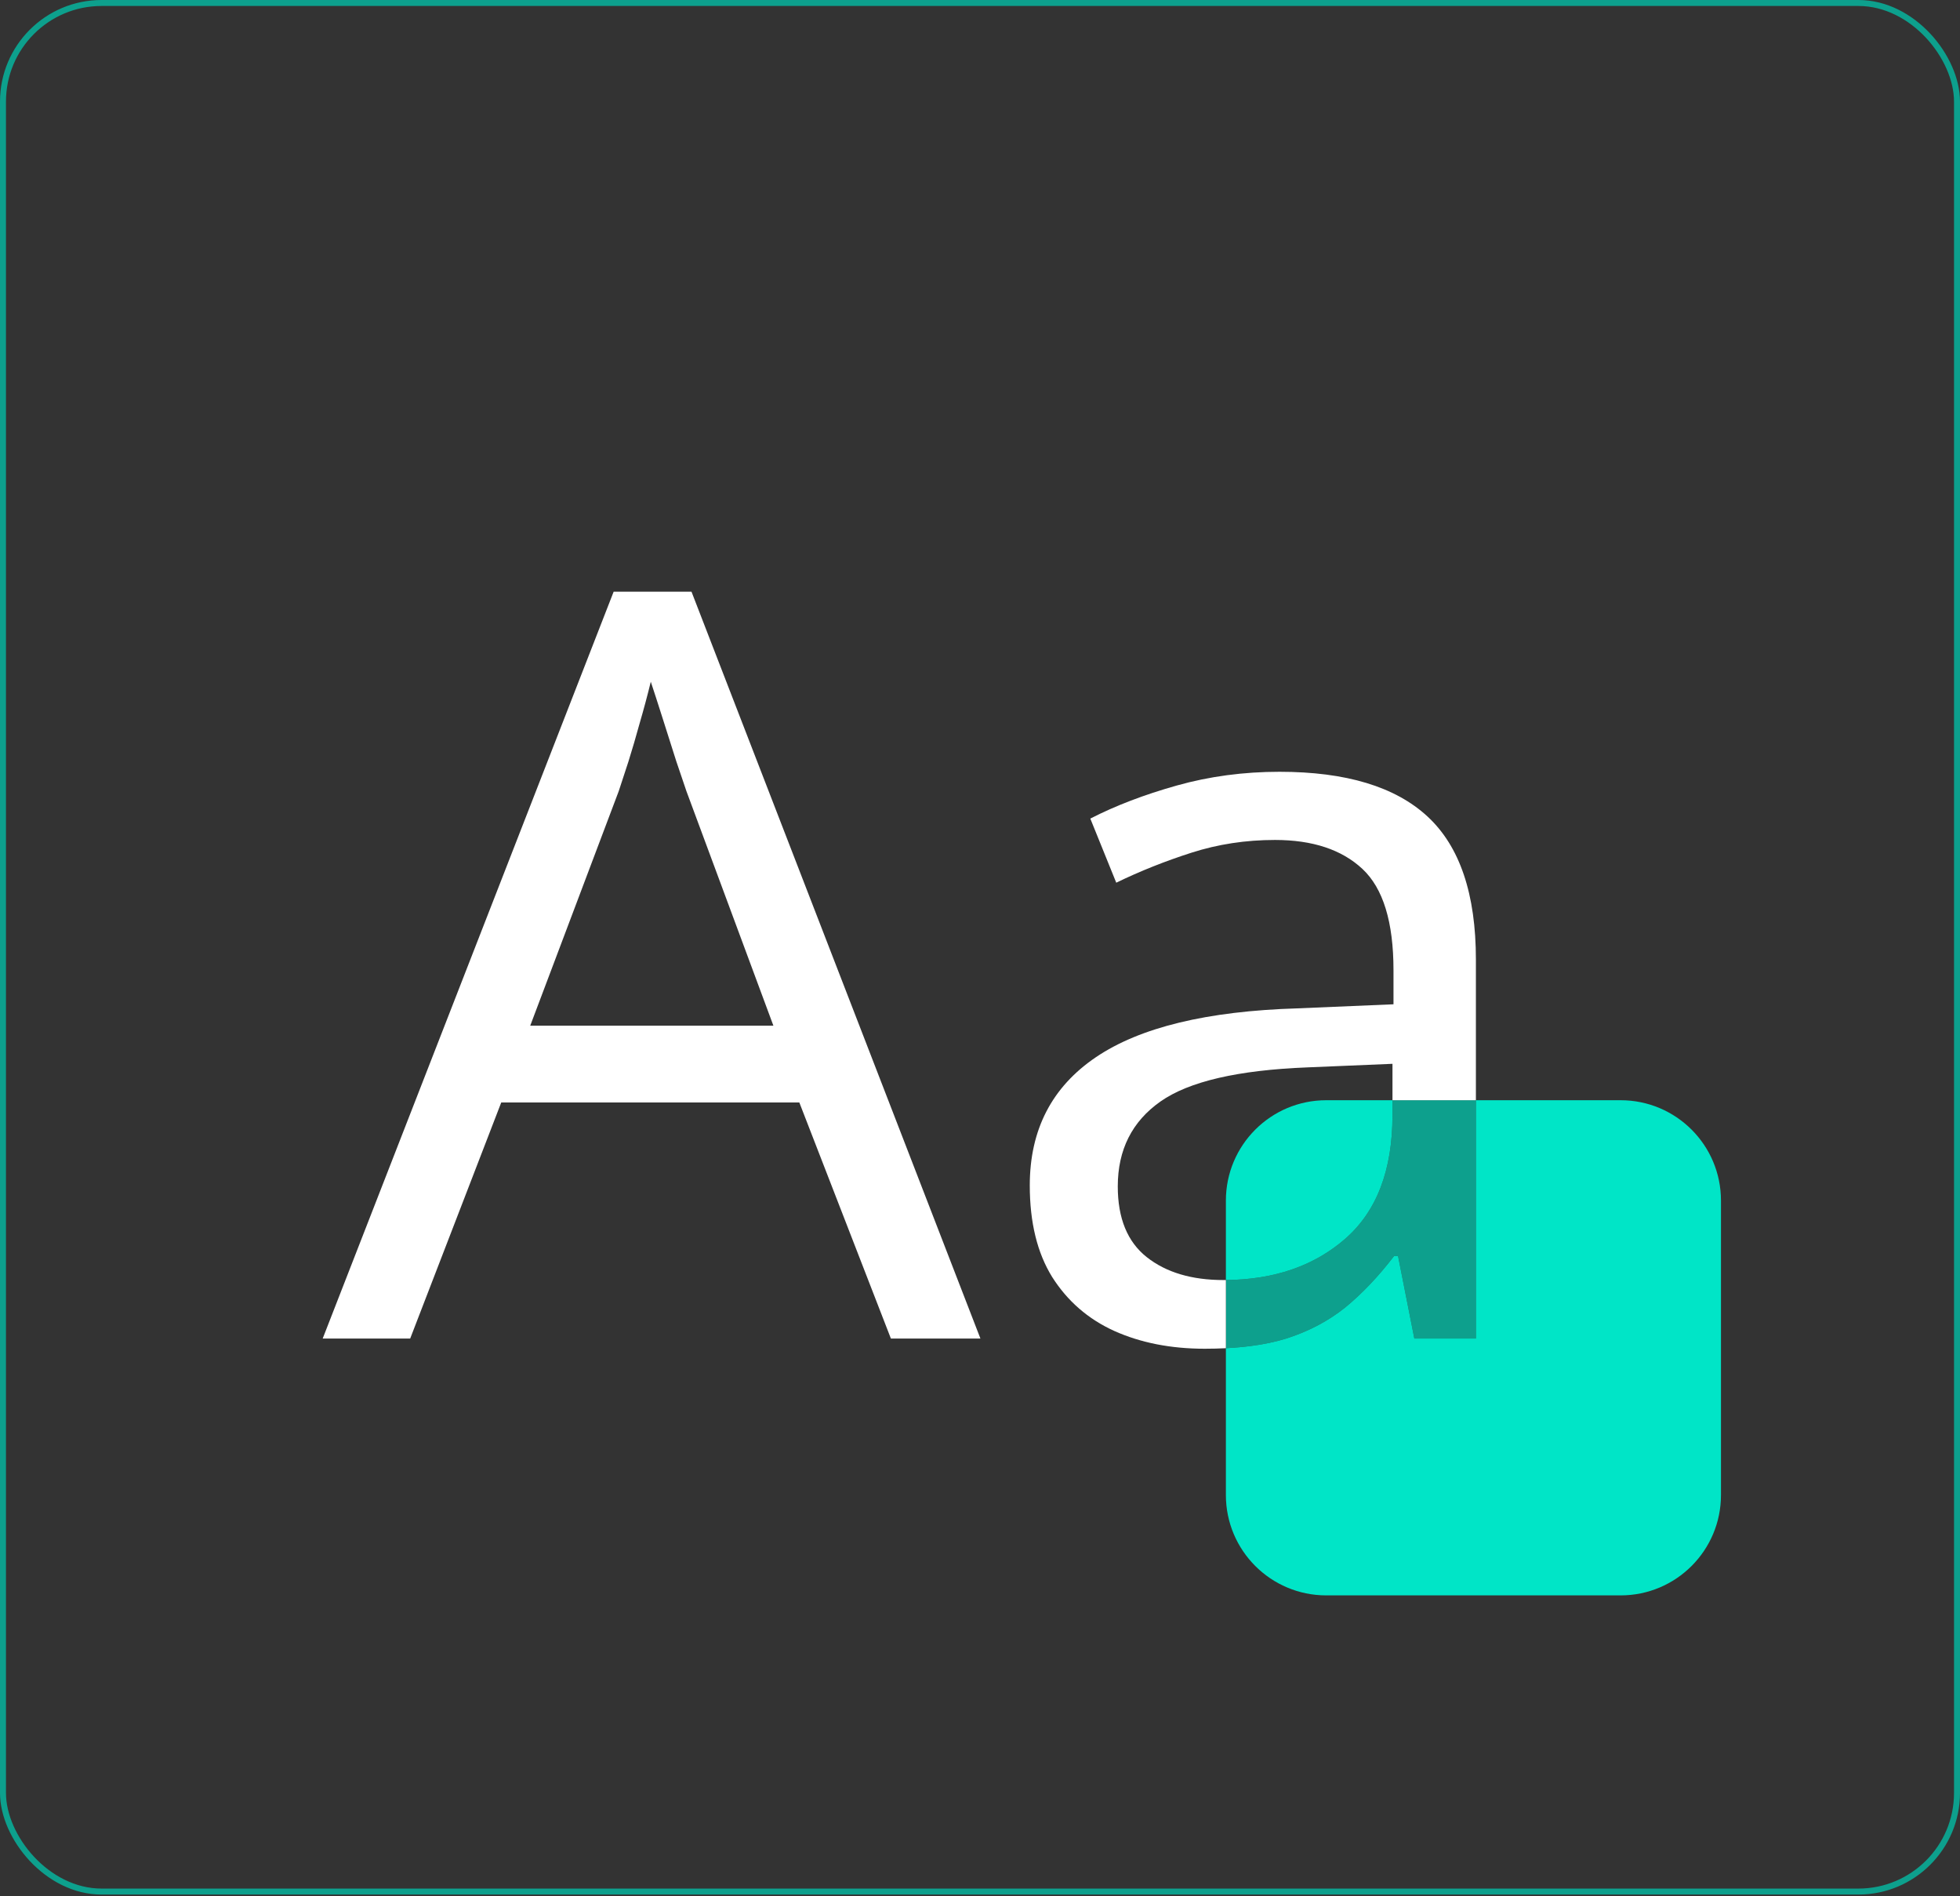 <svg width="367" height="355" viewBox="0 0 367 355" fill="none" xmlns="http://www.w3.org/2000/svg">
<rect x="0" y="0" width="367" height="355" fill="#333333" stroke="none"/>
<rect x="0.559" y="0.559" width="365.881" height="353.573" rx="18.462" stroke="#0DA08D" stroke-width="1.119"/>
<path d="M166.816 250.6L149.671 206.404H93.854L76.804 250.6H60.421L114.904 110.771H129.478L183.58 250.6H166.816ZM144.813 192.021L128.525 148.11C128.144 146.967 127.509 145.094 126.62 142.49C125.795 139.887 124.937 137.188 124.048 134.394C123.159 131.6 122.429 129.345 121.858 127.631C121.223 130.234 120.524 132.838 119.762 135.442C119.064 137.982 118.365 140.363 117.667 142.585C116.968 144.744 116.365 146.586 115.857 148.11L99.283 192.021H144.813Z" fill="white"/>
<path d="M264.829 250.6H276.355V205.98H260.734V208.785C260.734 219.072 257.781 226.787 251.875 231.931C246.061 236.995 238.617 239.566 229.541 239.644V252.407C233.872 252.185 237.634 251.582 240.826 250.6C245.017 249.267 248.7 247.33 251.875 244.79C255.05 242.186 258.098 238.979 261.019 235.169H261.781L264.829 250.6Z" fill="#0DA08D"/>
<path fill-rule="evenodd" clip-rule="evenodd" d="M276.355 205.98H303.453C313.831 205.98 322.244 214.393 322.244 224.771V279.892C322.244 290.27 313.831 298.683 303.453 298.683H248.332C237.954 298.683 229.541 290.27 229.541 279.892V252.407C233.872 252.185 237.634 251.582 240.826 250.6C245.017 249.267 248.7 247.33 251.875 244.79C255.05 242.186 258.098 238.979 261.019 235.169H261.781L264.829 250.6H276.355V205.98ZM251.875 231.931C246.061 236.995 238.617 239.566 229.541 239.644V224.771C229.541 214.393 237.954 205.98 248.332 205.98H260.734V208.785C260.734 219.072 257.781 226.787 251.875 231.931Z" fill="#00E5C7"/>
<path d="M267.306 152.872C261.273 147.284 252.034 144.49 239.588 144.49C232.857 144.49 226.443 145.348 220.347 147.062C214.251 148.777 208.854 150.84 204.155 153.253L209.012 165.255C213.457 163.096 218.156 161.223 223.109 159.635C228.063 158.048 233.27 157.254 238.731 157.254C245.779 157.254 251.24 159.064 255.114 162.683C258.987 166.303 260.924 172.621 260.924 181.638V188.02L242.922 188.782C226.031 189.29 213.457 192.338 205.202 197.926C196.947 203.514 192.82 211.515 192.82 221.929C192.82 228.851 194.217 234.566 197.011 239.075C199.868 243.583 203.742 246.949 208.631 249.171C213.584 251.394 219.236 252.505 225.586 252.505C226.953 252.505 228.272 252.472 229.541 252.407V239.644C229.398 239.646 229.254 239.646 229.11 239.646C223.141 239.646 218.347 238.217 214.727 235.36C211.108 232.502 209.298 228.089 209.298 222.12C209.298 215.262 211.965 209.96 217.299 206.213C222.633 202.466 231.809 200.339 244.827 199.831L260.734 199.164V205.98H276.355V179.638C276.355 167.382 273.339 158.461 267.306 152.872Z" fill="white"/>
</svg>
